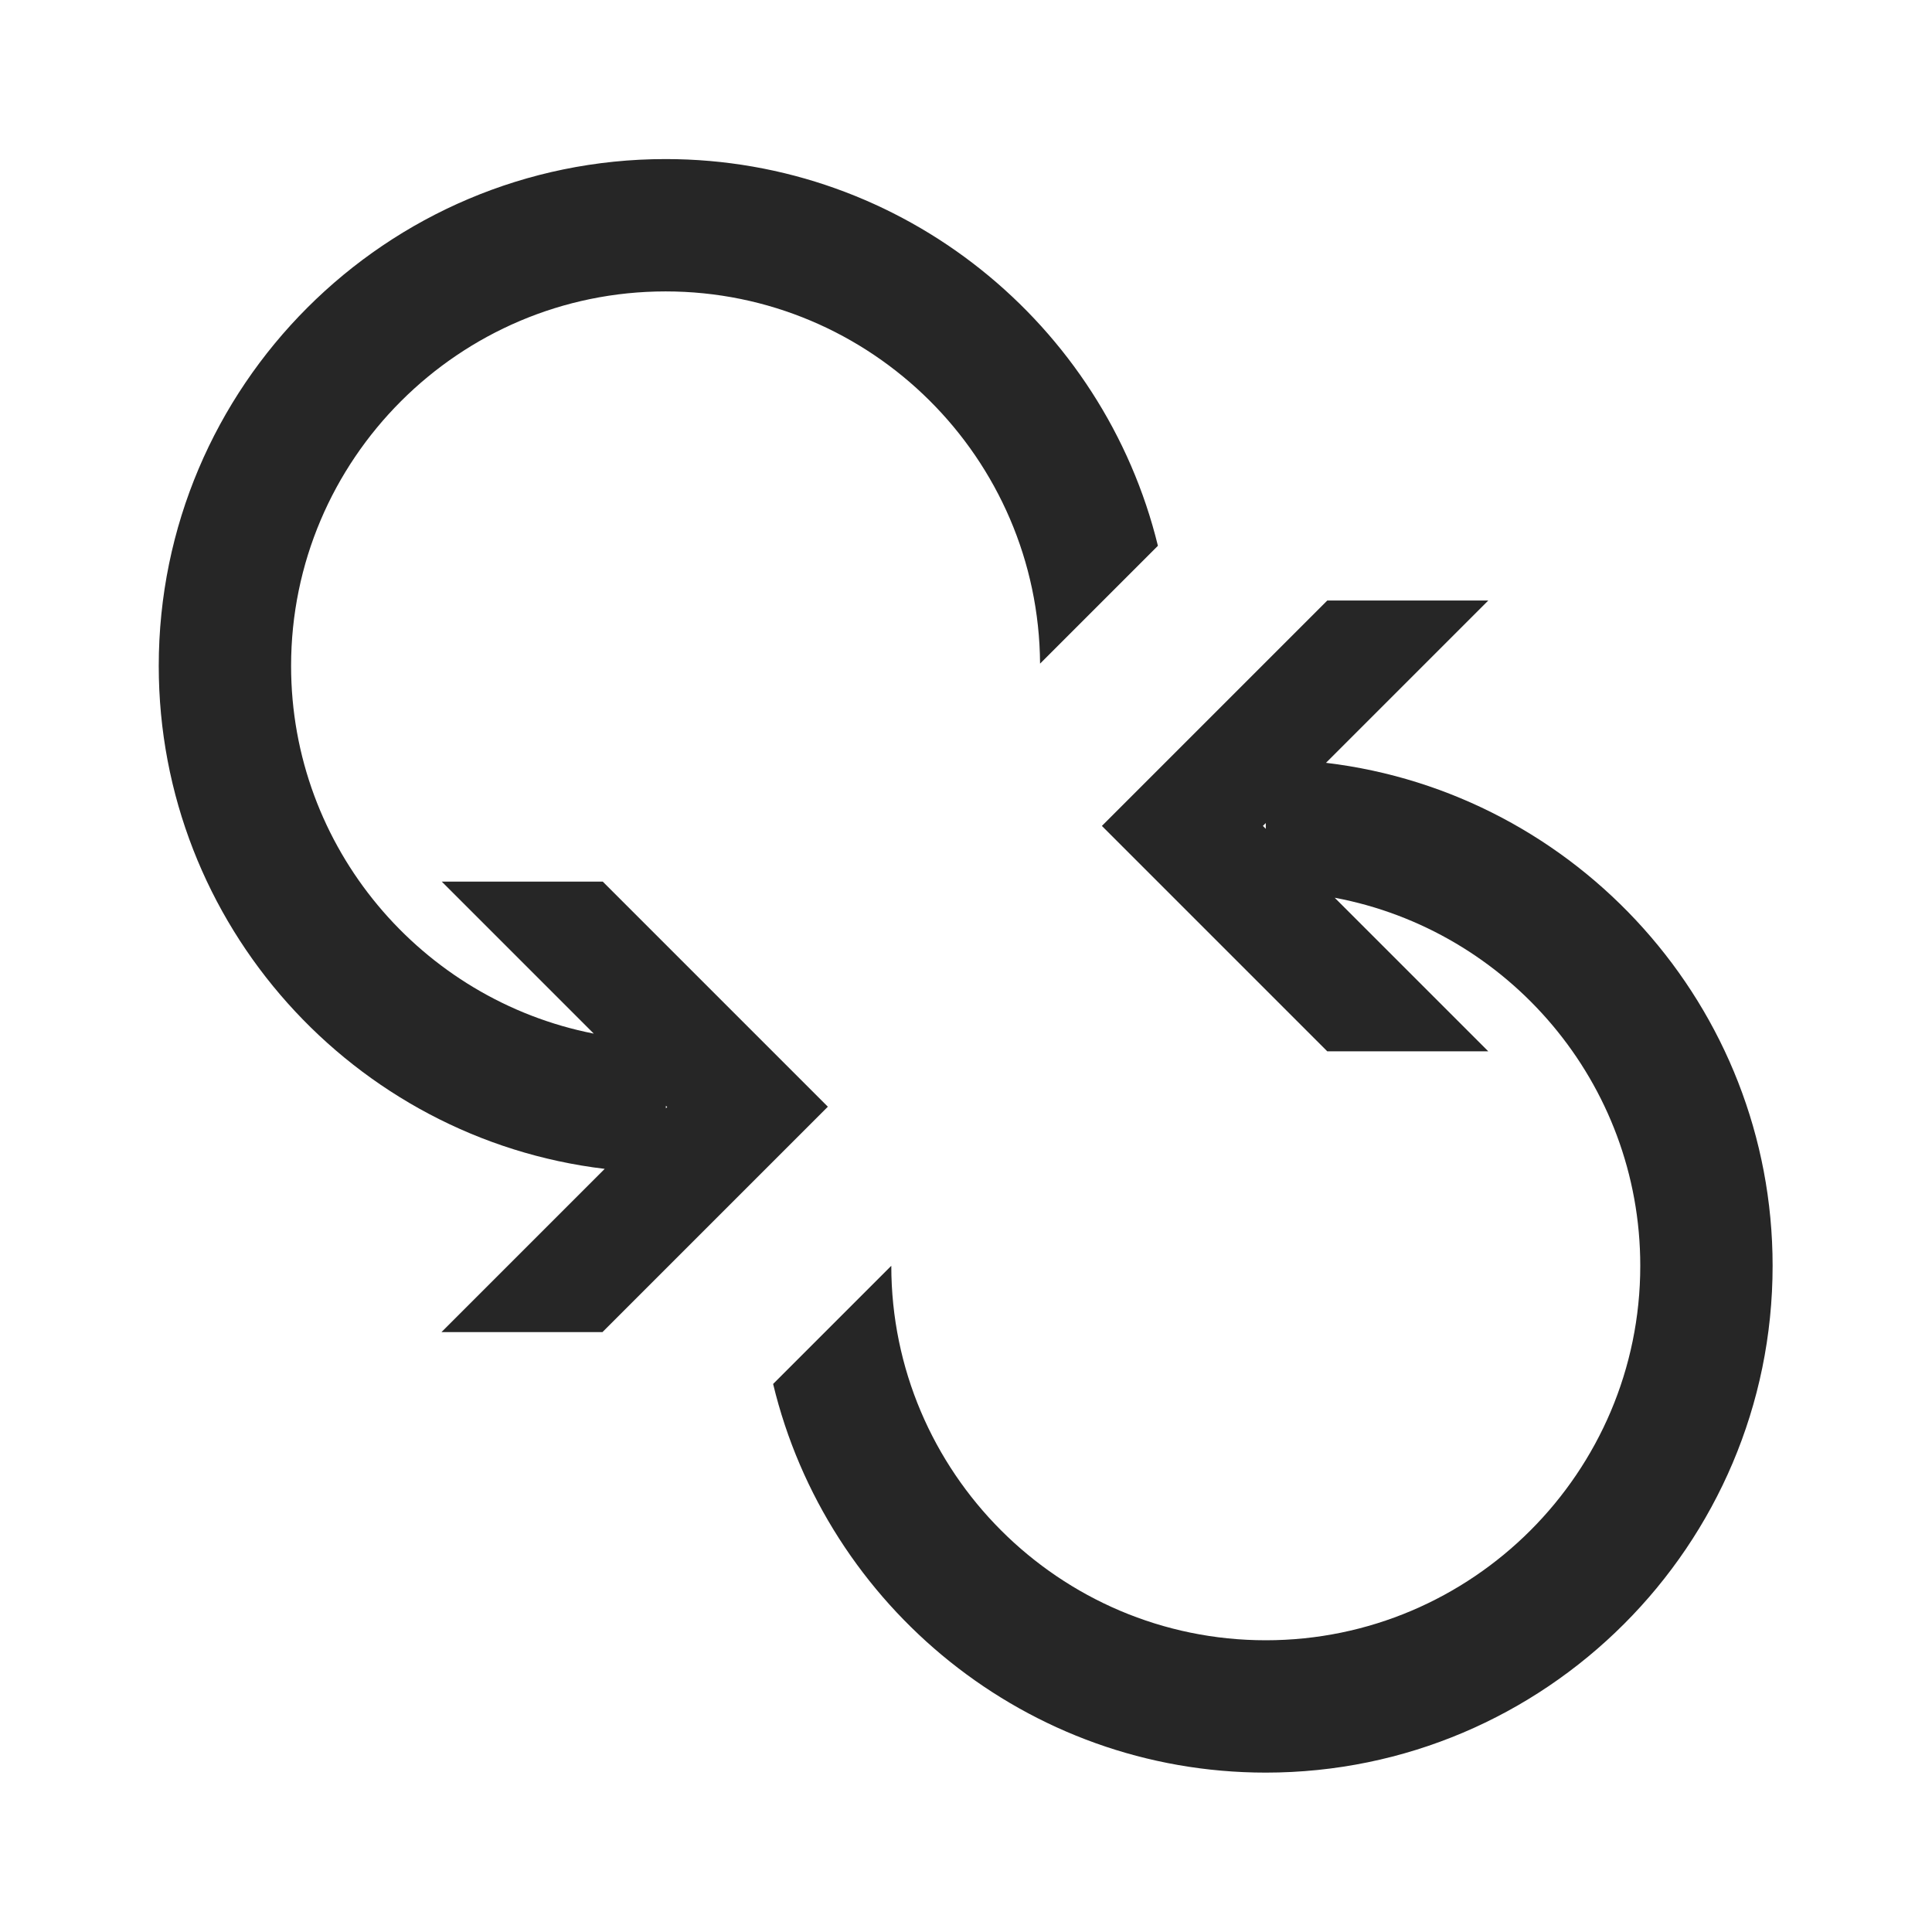 <svg xml:space="preserve" style="enable-background:new 0 0 600 600;" viewBox="0 0 600 600" y="0px" x="0px" xmlns:xlink="http://www.w3.org/1999/xlink" xmlns="http://www.w3.org/2000/svg" id="Layer_1" version="1.1">
<style type="text/css">
	.st0{fill:#262626;}
</style>
<g>
	<path d="M187.2,273.8h-50l47.2,47.2c-53.5-10.5-94-57.7-94-114.2c0-64.1,52.2-116.3,116.3-116.3
		c63.9,0,115.9,51.8,116.3,115.6l36.6-36.6c-16.8-68.8-79-120.1-152.9-120.1c-86.8,0-157.4,70.6-157.4,157.4
		c0,80.4,60.6,146.9,138.5,156.2l-50.7,50.7h50l70-70L187.2,273.8z M206.8,344.2v-0.8l0.4,0.4L206.8,344.2z" class="st0"></path>
	<path d="M411.8,236.9l50.4-50.4h-50l-70,70l70,70h50l-47.7-47.7c53.9,10.1,94.9,57.5,94.9,114.3
		c0,64.1-52.2,116.3-116.3,116.3c-64.1,0-116.3-52.2-116.3-116.3h0l-36.7,36.7c16.6,69.1,78.9,120.7,153,120.7
		c86.8,0,157.4-70.6,157.4-157.4C550.5,312.7,489.8,246.2,411.8,236.9z M392.2,256.5l0.9-0.9v1.8L392.2,256.5z" class="st0"></path>
</g>
</svg>
